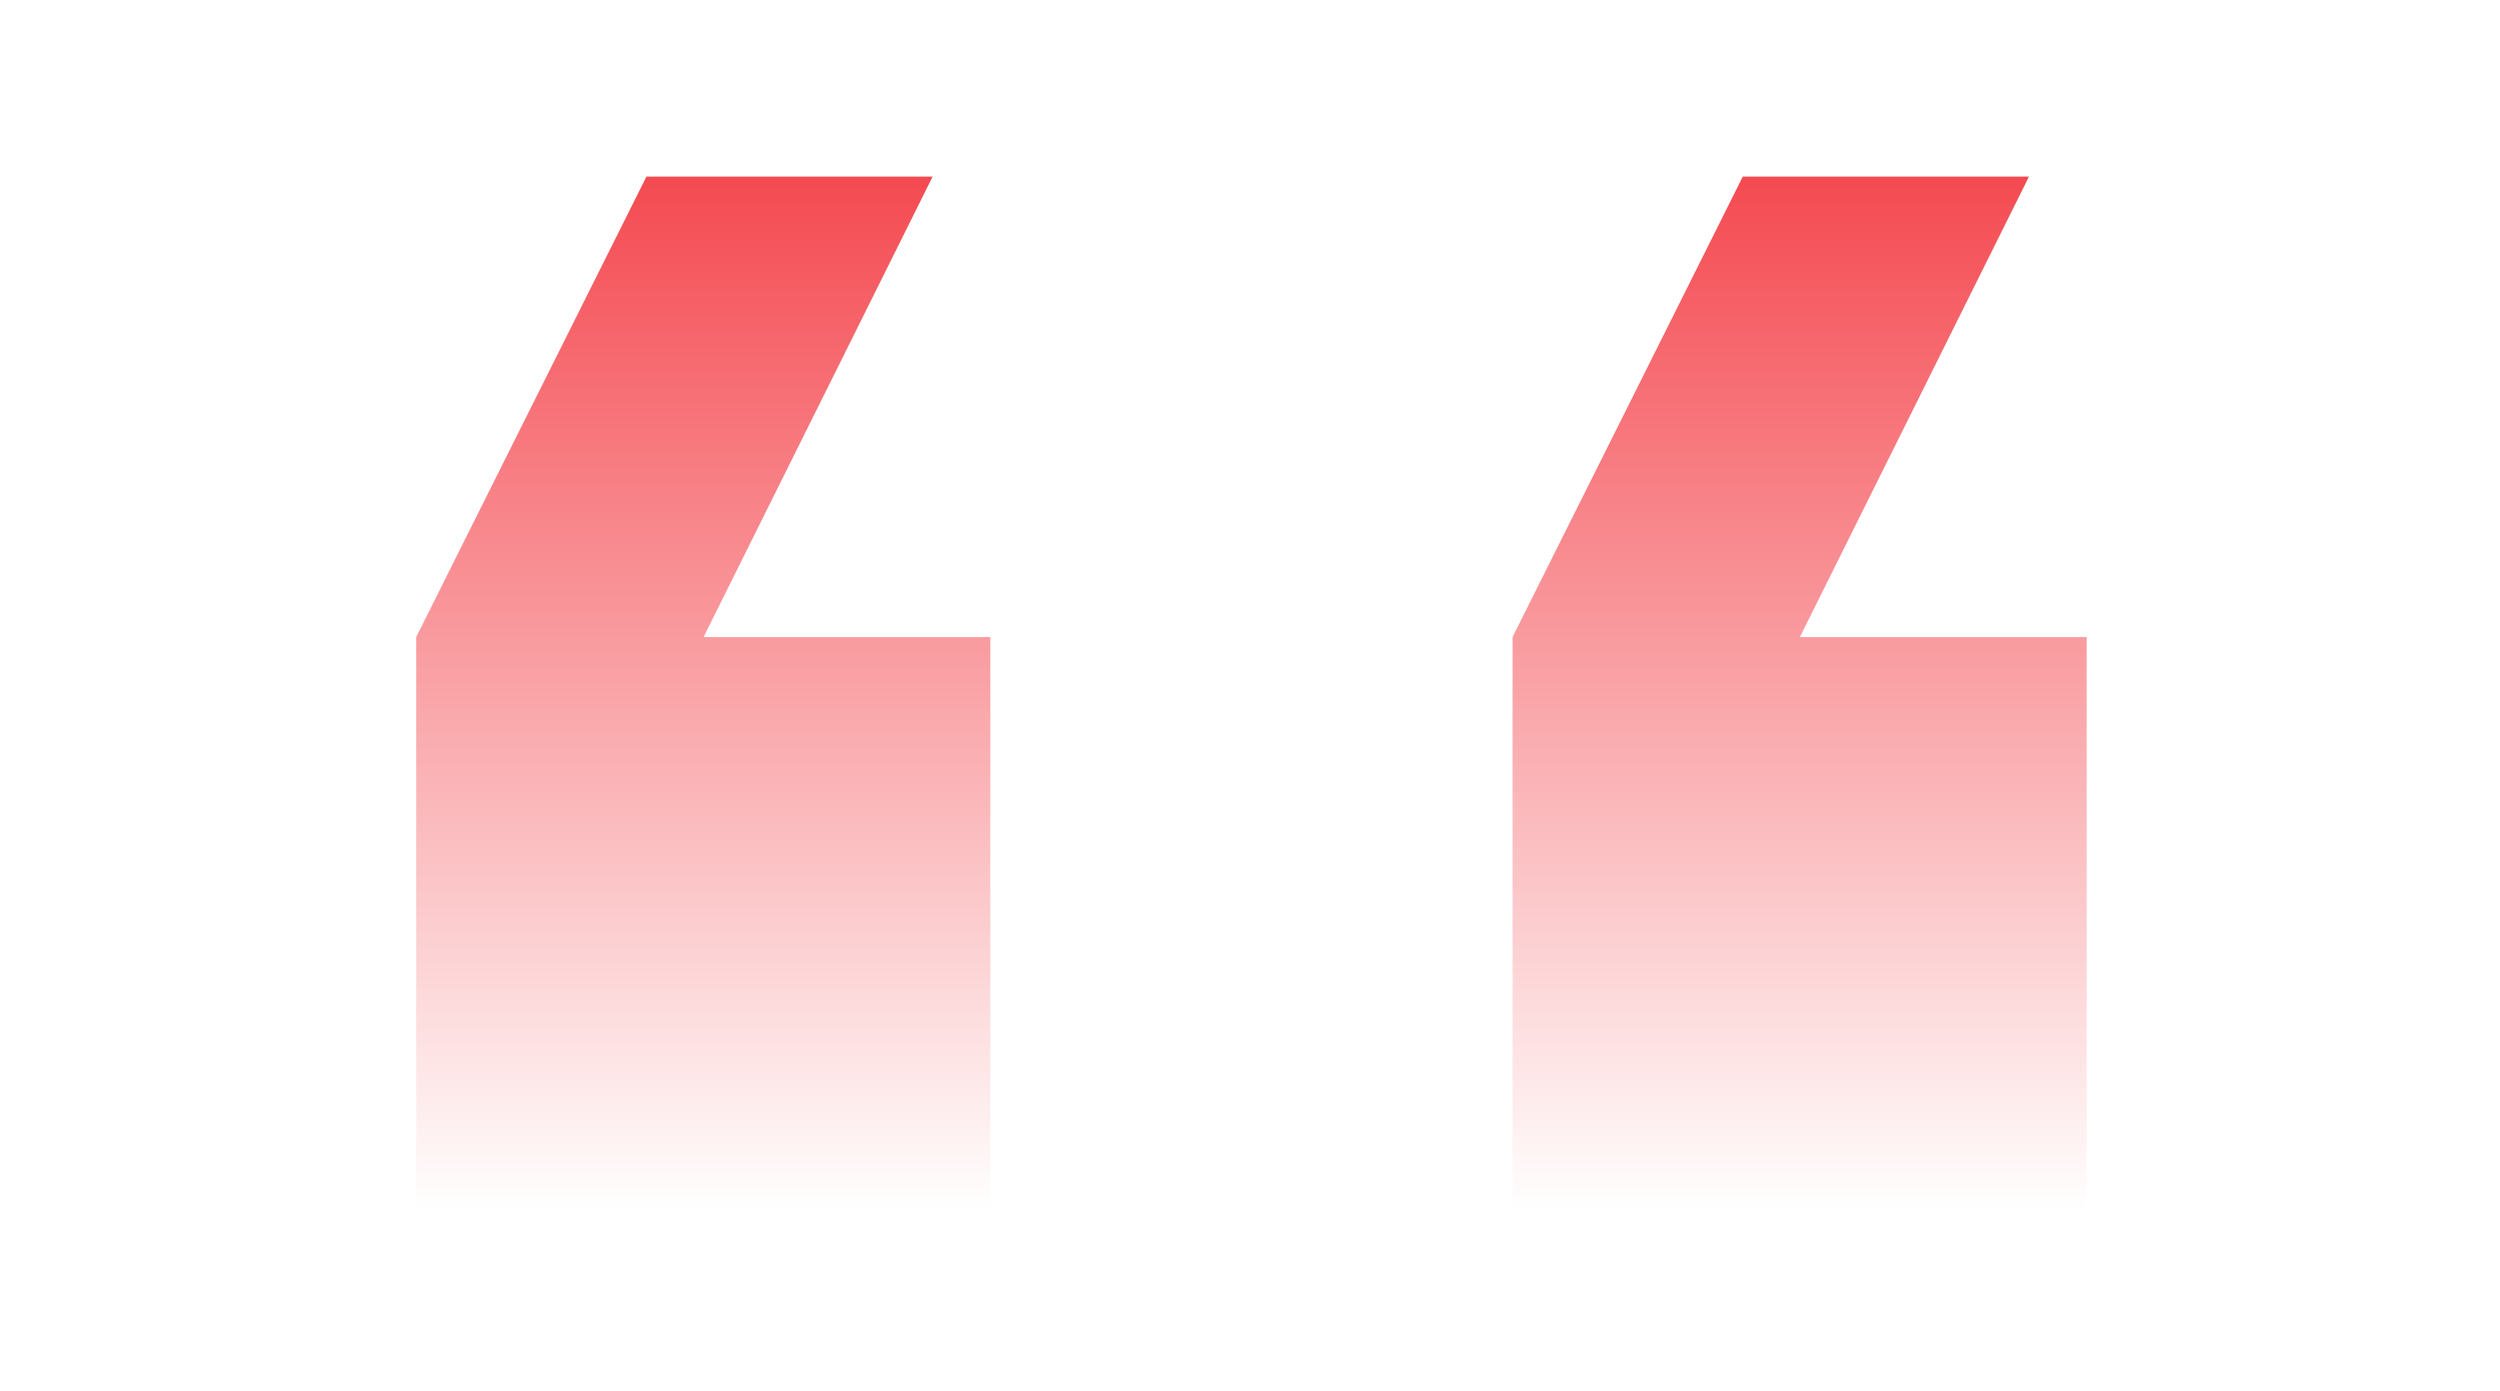 <svg width="133" height="74" viewBox="0 0 133 74" fill="none" xmlns="http://www.w3.org/2000/svg">
<path d="M111.012 64.466H80.468V33.891L92.716 9.394H107.942L95.755 33.891H111.012V64.466Z" fill="url(#paint0_linear_6566_3200)"/>
<path d="M52.687 64.466H22.142V33.891L34.391 9.394H49.617L37.43 33.891H52.687V64.466Z" fill="url(#paint1_linear_6566_3200)"/>
<defs>
<linearGradient id="paint0_linear_6566_3200" x1="95.74" y1="64.466" x2="95.74" y2="9.394" gradientUnits="userSpaceOnUse">
<stop stop-color="#F44A51" stop-opacity="0"/>
<stop offset="1" stop-color="#F44A51"/>
</linearGradient>
<linearGradient id="paint1_linear_6566_3200" x1="37.414" y1="64.466" x2="37.414" y2="9.394" gradientUnits="userSpaceOnUse">
<stop stop-color="#F44A51" stop-opacity="0"/>
<stop offset="1" stop-color="#F44A51"/>
</linearGradient>
</defs>
</svg>
